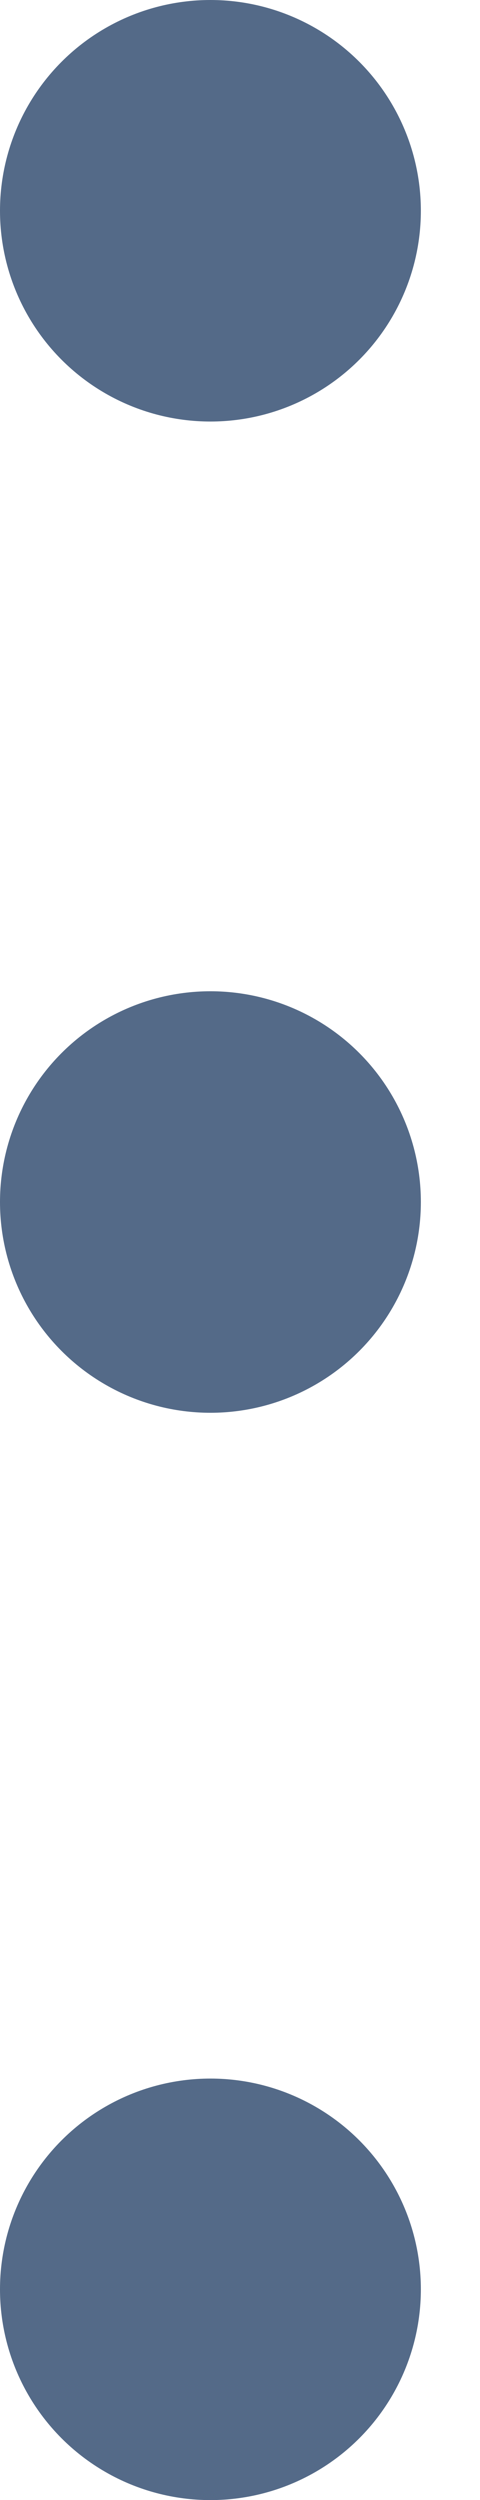 <svg width="5" height="26" viewBox="0 0 5 26" fill="none" xmlns="http://www.w3.org/2000/svg">
<circle cx="2.192" cy="2.192" r="2.192" fill="#546A88"/>
<circle cx="2.192" cy="12.501" r="2.192" fill="#546A88"/>
<circle cx="2.192" cy="23.809" r="2.192" fill="#546A88"/>
</svg>
